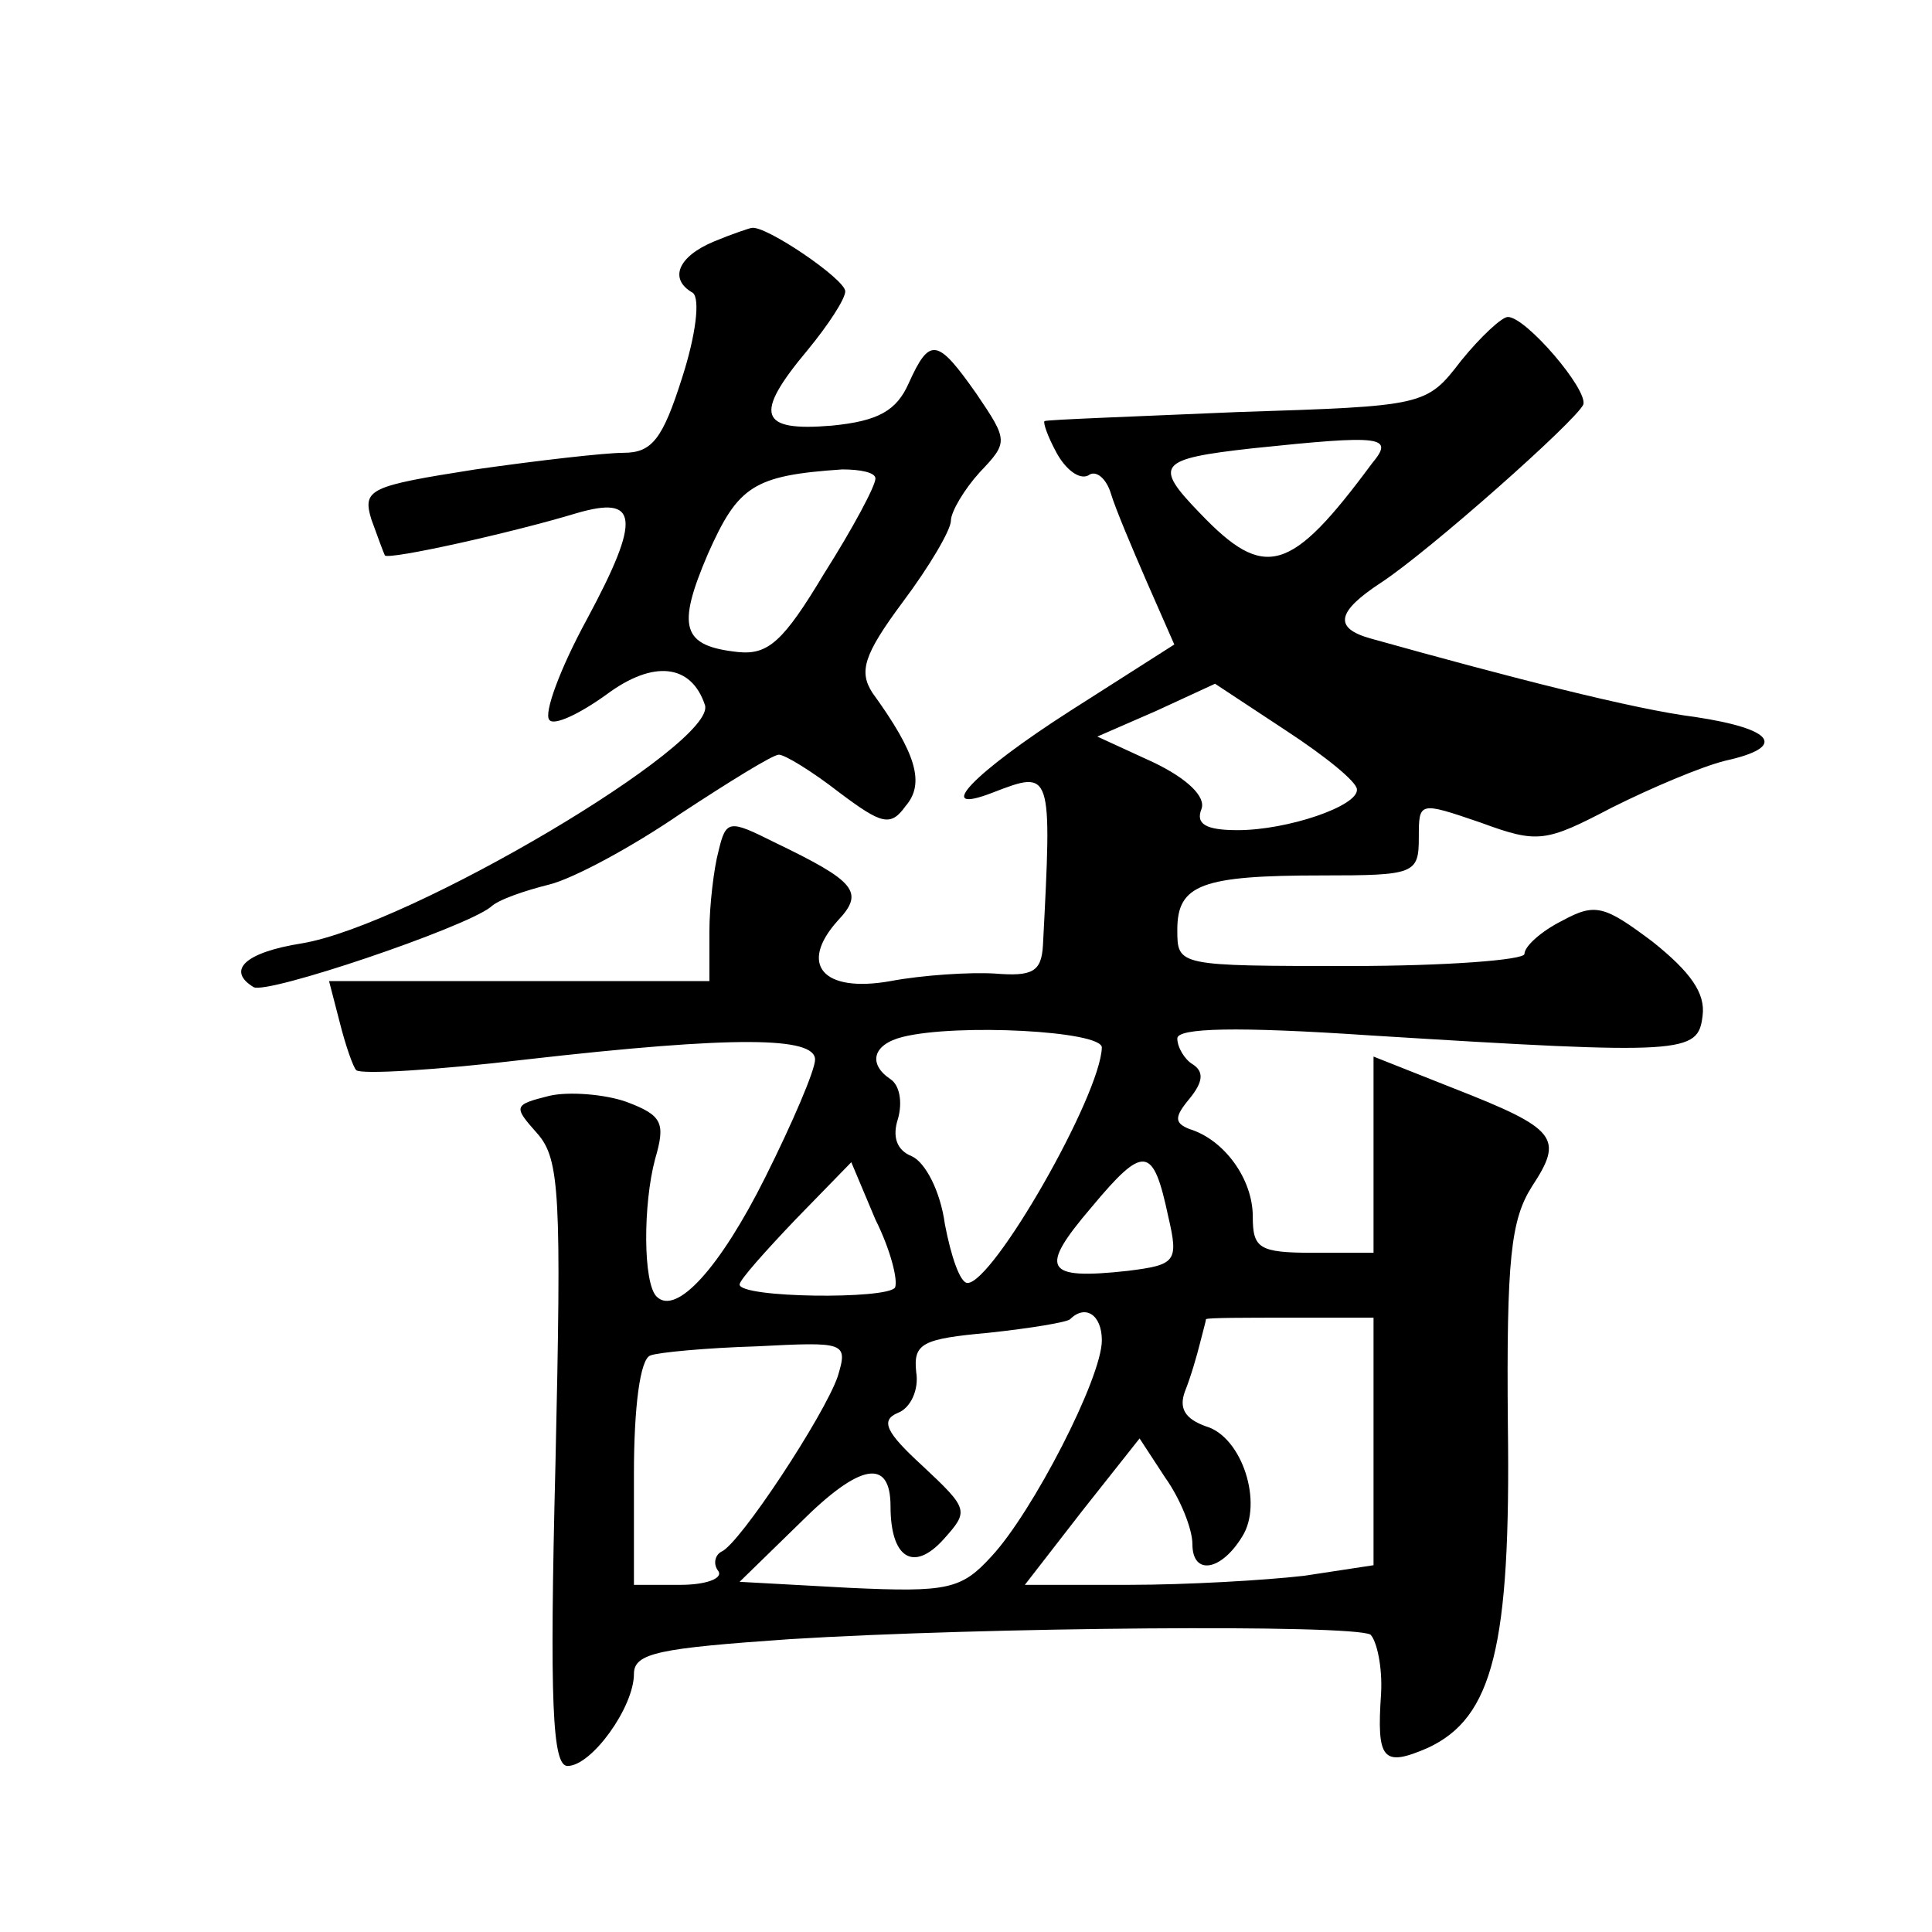 <?xml version="1.0" standalone="no"?>
<!DOCTYPE svg PUBLIC "-//W3C//DTD SVG 20010904//EN"
 "http://www.w3.org/TR/2001/REC-SVG-20010904/DTD/svg10.dtd">
<svg version="1.0" xmlns="http://www.w3.org/2000/svg"
 width="128pt" height="128pt" viewBox="0 0 128 128"
 preserveAspectRatio="xMidYMid meet">
<g transform="translate(0,128) scale(0.1,-0.1)"
fill="#0" stroke="none">
<path d="M473 1120 c-24 -10 -30 -25 -14 -34 5 -4 2 -28 -7 -56 -13 -41 -20 -50
-39 -50 -12 0 -56 -5 -98 -11 -70 -11 -75 -13 -69 -33 4 -11 8 -22 9 -24 3 -3 84
15 127 28 41 12 43 -3 7 -70 -18 -33 -29 -63 -25 -67 3 -4 20 4 38 17 31 23 56
20 65 -7 9 -25 -195 -146 -267 -158 -38 -6 -50 -18 -32 -29 9 -5 139 39 157 53
5 5 23 11 39 15 16 4 55 25 87 47 32 21 61 39 65 39 4 0 22 -11 40 -25 28 -21 34
-23 44 -9 13 15 7 35 -22 75 -9 14 -6 25 20 60 18 24 32 48 32 54 0 6 9 21 19 32
19 20 19 21 -2 52 -26 37 -31 38 -45 7 -8 -18 -20 -25 -51 -28 -48 -4 -52 7 -16
50 14 17 25 34 25 39 0 8 -53 44 -62 42 -1 0 -13 -4 -25 -9z m107 -157 c0 -5 -15
-33 -34 -63 -27 -45 -37 -54 -57 -52 -37 4 -41 16 -20 65 20 45 30 52 89 56 12
0 22 -2 22 -6z M968 1041 c-23 -30 -24 -30 -148 -34 -69 -3 -126 -5 -128 -6 -1
-1 2 -10 8 -21 6 -11 15 -18 21 -15 5 4 12 -2 15 -12 3 -10 14 -36 24 -59 l18 -41
-69 -44 c-64 -41 -92 -70 -51 -54 39 15 39 15 33 -101 -1 -18 -7 -21 -32 -19 -16
1 -48 -1 -69 -5 -45 -8 -61 11 -35 40 18 19 12 26 -42 52 -30 15 -32 15 -37 -6
-3 -11 -6 -36 -6 -53 l0 -33 -126 0 -126 0 7 -27 c4 -16 9 -30 11 -32 3 -3 53 0
112 7 140 16 192 15 192 0 0 -7 -15 -42 -33 -78 -30 -60 -59 -92 -72 -79 -9 9 -9
61 -1 91 7 24 5 29 -19 38 -14 5 -38 7 -51 4 -24 -6 -24 -7 -8 -25 15 -17 16 -41
12 -219 -4 -159 -2 -200 8 -200 16 0 44 39 44 61 0 14 17 17 103 23 129 8 373 10
385 3 4 -4 8 -21 7 -39 -3 -44 1 -49 31 -36 43 20 55 67 53 214 -1 110 2 136 16
158 21 32 17 38 -52 65 l-53 21 0 -65 0 -65 -40 0 c-36 0 -40 3 -40 24 0 25 -19
51 -42 58 -10 4 -10 8 0 20 9 11 10 18 2 23 -5 3 -10 11 -10 17 0 7 39 8 128 2
209 -13 217 -12 220 13 2 15 -8 29 -33 49 -32 24 -38 26 -60 14 -14 -7 -25 -17
-25 -22 0 -4 -52 -8 -115 -8 -115 0 -115 0 -115 24 0 30 16 36 96 36 61 0 64 1
64 25 0 24 0 24 41 10 38 -14 43 -13 87 10 26 13 59 27 75 31 41 9 33 21 -20 29
-40 5 -122 26 -215 52 -25 7 -22 18 7 37 32 21 129 107 134 118 3 10 -38 58 -50
58 -4 0 -18 -13 -31 -29z m-59 -68 c-54 -73 -71 -78 -114 -33 -31 32 -28 36 35
43 86 9 94 8 79 -10z m-10 -216 c1 -11 -46 -27 -79 -27 -21 0 -28 4 -24 14 3 8
-9 20 -32 31 l-37 17 39 17 39 18 47 -31 c26 -17 47 -34 47 -39z m-169 -171 c-1
-32 -72 -156 -89 -156 -5 0 -11 18 -15 39 -3 22 -13 41 -22 45 -10 4 -13 13 -9
25 3 11 1 22 -5 26 -15 10 -12 23 8 28 36 9 132 4 132 -7z m44 -112 c7 -30 5 -32
-27 -36 -55 -6 -59 1 -24 42 35 42 41 41 51 -6z m-181 -47 c-5 -8 -103 -7 -103
2 0 3 17 22 37 43 l37 38 16 -38 c10 -20 15 -40 13 -45z m137 -35 c0 -25 -46 -114
-73 -143 -20 -22 -29 -24 -94 -21 l-73 4 40 39 c40 40 60 43 60 11 0 -34 15 -44
35 -22 17 19 17 20 -14 49 -24 22 -28 30 -16 35 8 3 14 15 12 27 -2 19 4 22 48
26 28 3 52 7 54 9 10 10 21 3 21 -14z m180 -67 l0 -82 -46 -7 c-26 -3 -78 -6 -116
-6 l-69 0 38 49 38 48 17 -26 c10 -14 18 -34 18 -44 0 -21 19 -18 33 5 14 22 0
66 -24 73 -14 5 -18 12 -14 23 4 10 8 24 10 32 2 8 4 15 4 16 1 1 26 1 56 1 l55
0 0 -82z m-355 43 c-9 -26 -65 -111 -77 -116 -4 -2 -6 -8 -2 -13 3 -5 -9 -9 -25
-9 l-31 0 0 74 c0 43 4 76 11 78 5 2 37 5 70 6 59 3 61 3 54 -20z"/>
</g>
</svg>
